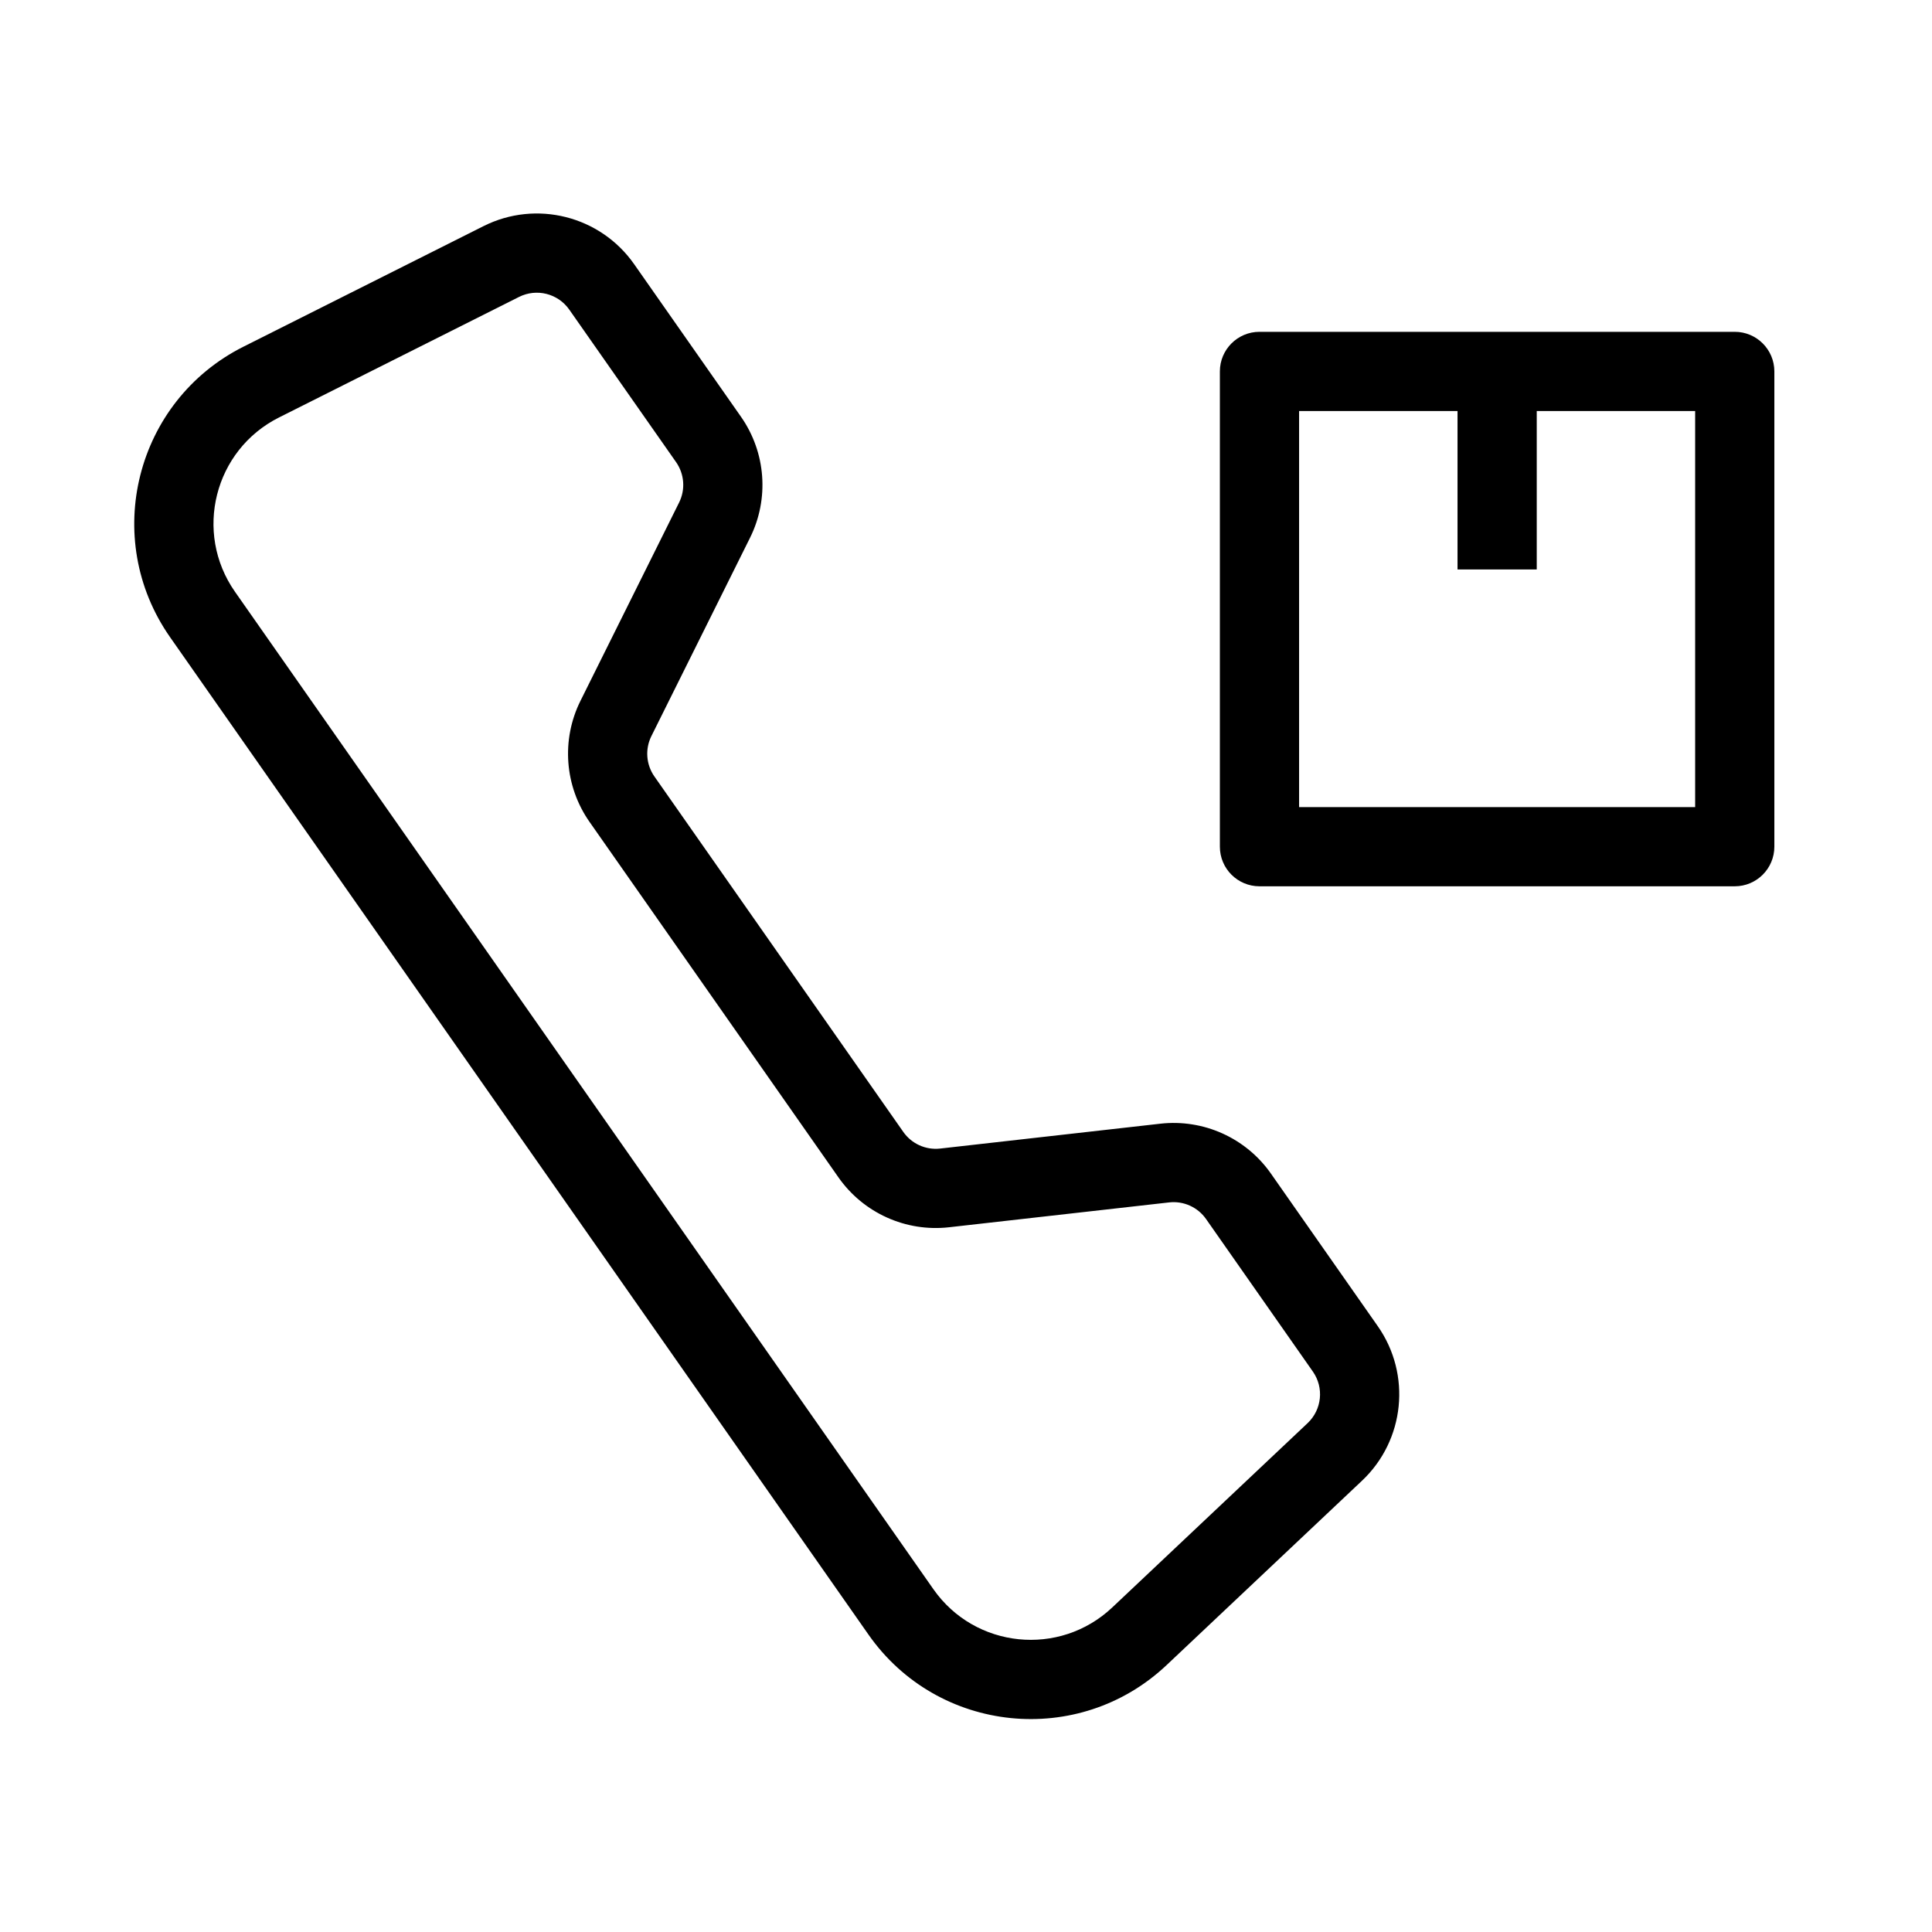 <?xml version="1.0" encoding="UTF-8"?>
<!-- Uploaded to: SVG Repo, www.svgrepo.com, Generator: SVG Repo Mixer Tools -->
<svg fill="#000000" width="800px" height="800px" version="1.1" viewBox="144 144 512 512" xmlns="http://www.w3.org/2000/svg">
 <g fill-rule="evenodd">
  <path d="m272.13 203.93c13.965-7.016 30.961-2.723 39.926 10.078l28.309 40.43c6.613 9.445 7.535 21.754 2.398 32.082l-26.141 52.555c-1.711 3.441-1.402 7.547 0.801 10.695l65.961 94.199c2.203 3.148 5.953 4.844 9.773 4.41l58.328-6.586c11.461-1.297 22.715 3.777 29.328 13.227l28.309 40.426c8.961 12.801 7.184 30.242-4.184 40.965l-51.773 48.852c-23.285 21.969-60.645 18.152-79.004-8.07l-185.08-264.32c-18.363-26.223-9.172-62.633 19.438-77zm22.73 22.117c-2.988-4.266-8.652-5.695-13.309-3.359l-63.609 31.945c-17.168 8.617-22.684 30.465-11.664 46.199l185.08 264.32c11.016 15.73 33.43 18.02 47.402 4.84l51.773-48.848c3.785-3.574 4.383-9.391 1.395-13.656l-28.309-40.43c-2.207-3.148-5.957-4.84-9.777-4.406l-58.324 6.586c-11.461 1.297-22.715-3.781-29.328-13.23l-65.961-94.199c-6.613-9.445-7.535-21.754-2.398-32.082l26.141-52.555c1.711-3.445 1.402-7.547-0.801-10.695z"/>
  <path d="m467.28 242.43c0-5.797 4.695-10.496 10.496-10.496h125.95c5.793 0 10.496 4.699 10.496 10.496v125.95c0 5.797-4.703 10.496-10.496 10.496h-125.95c-5.801 0-10.496-4.699-10.496-10.496zm20.992 10.496v104.96h104.96v-104.96z"/>
  <path d="m530.26 294.91v-52.48h20.992v52.48z"/>
 </g>
</svg>